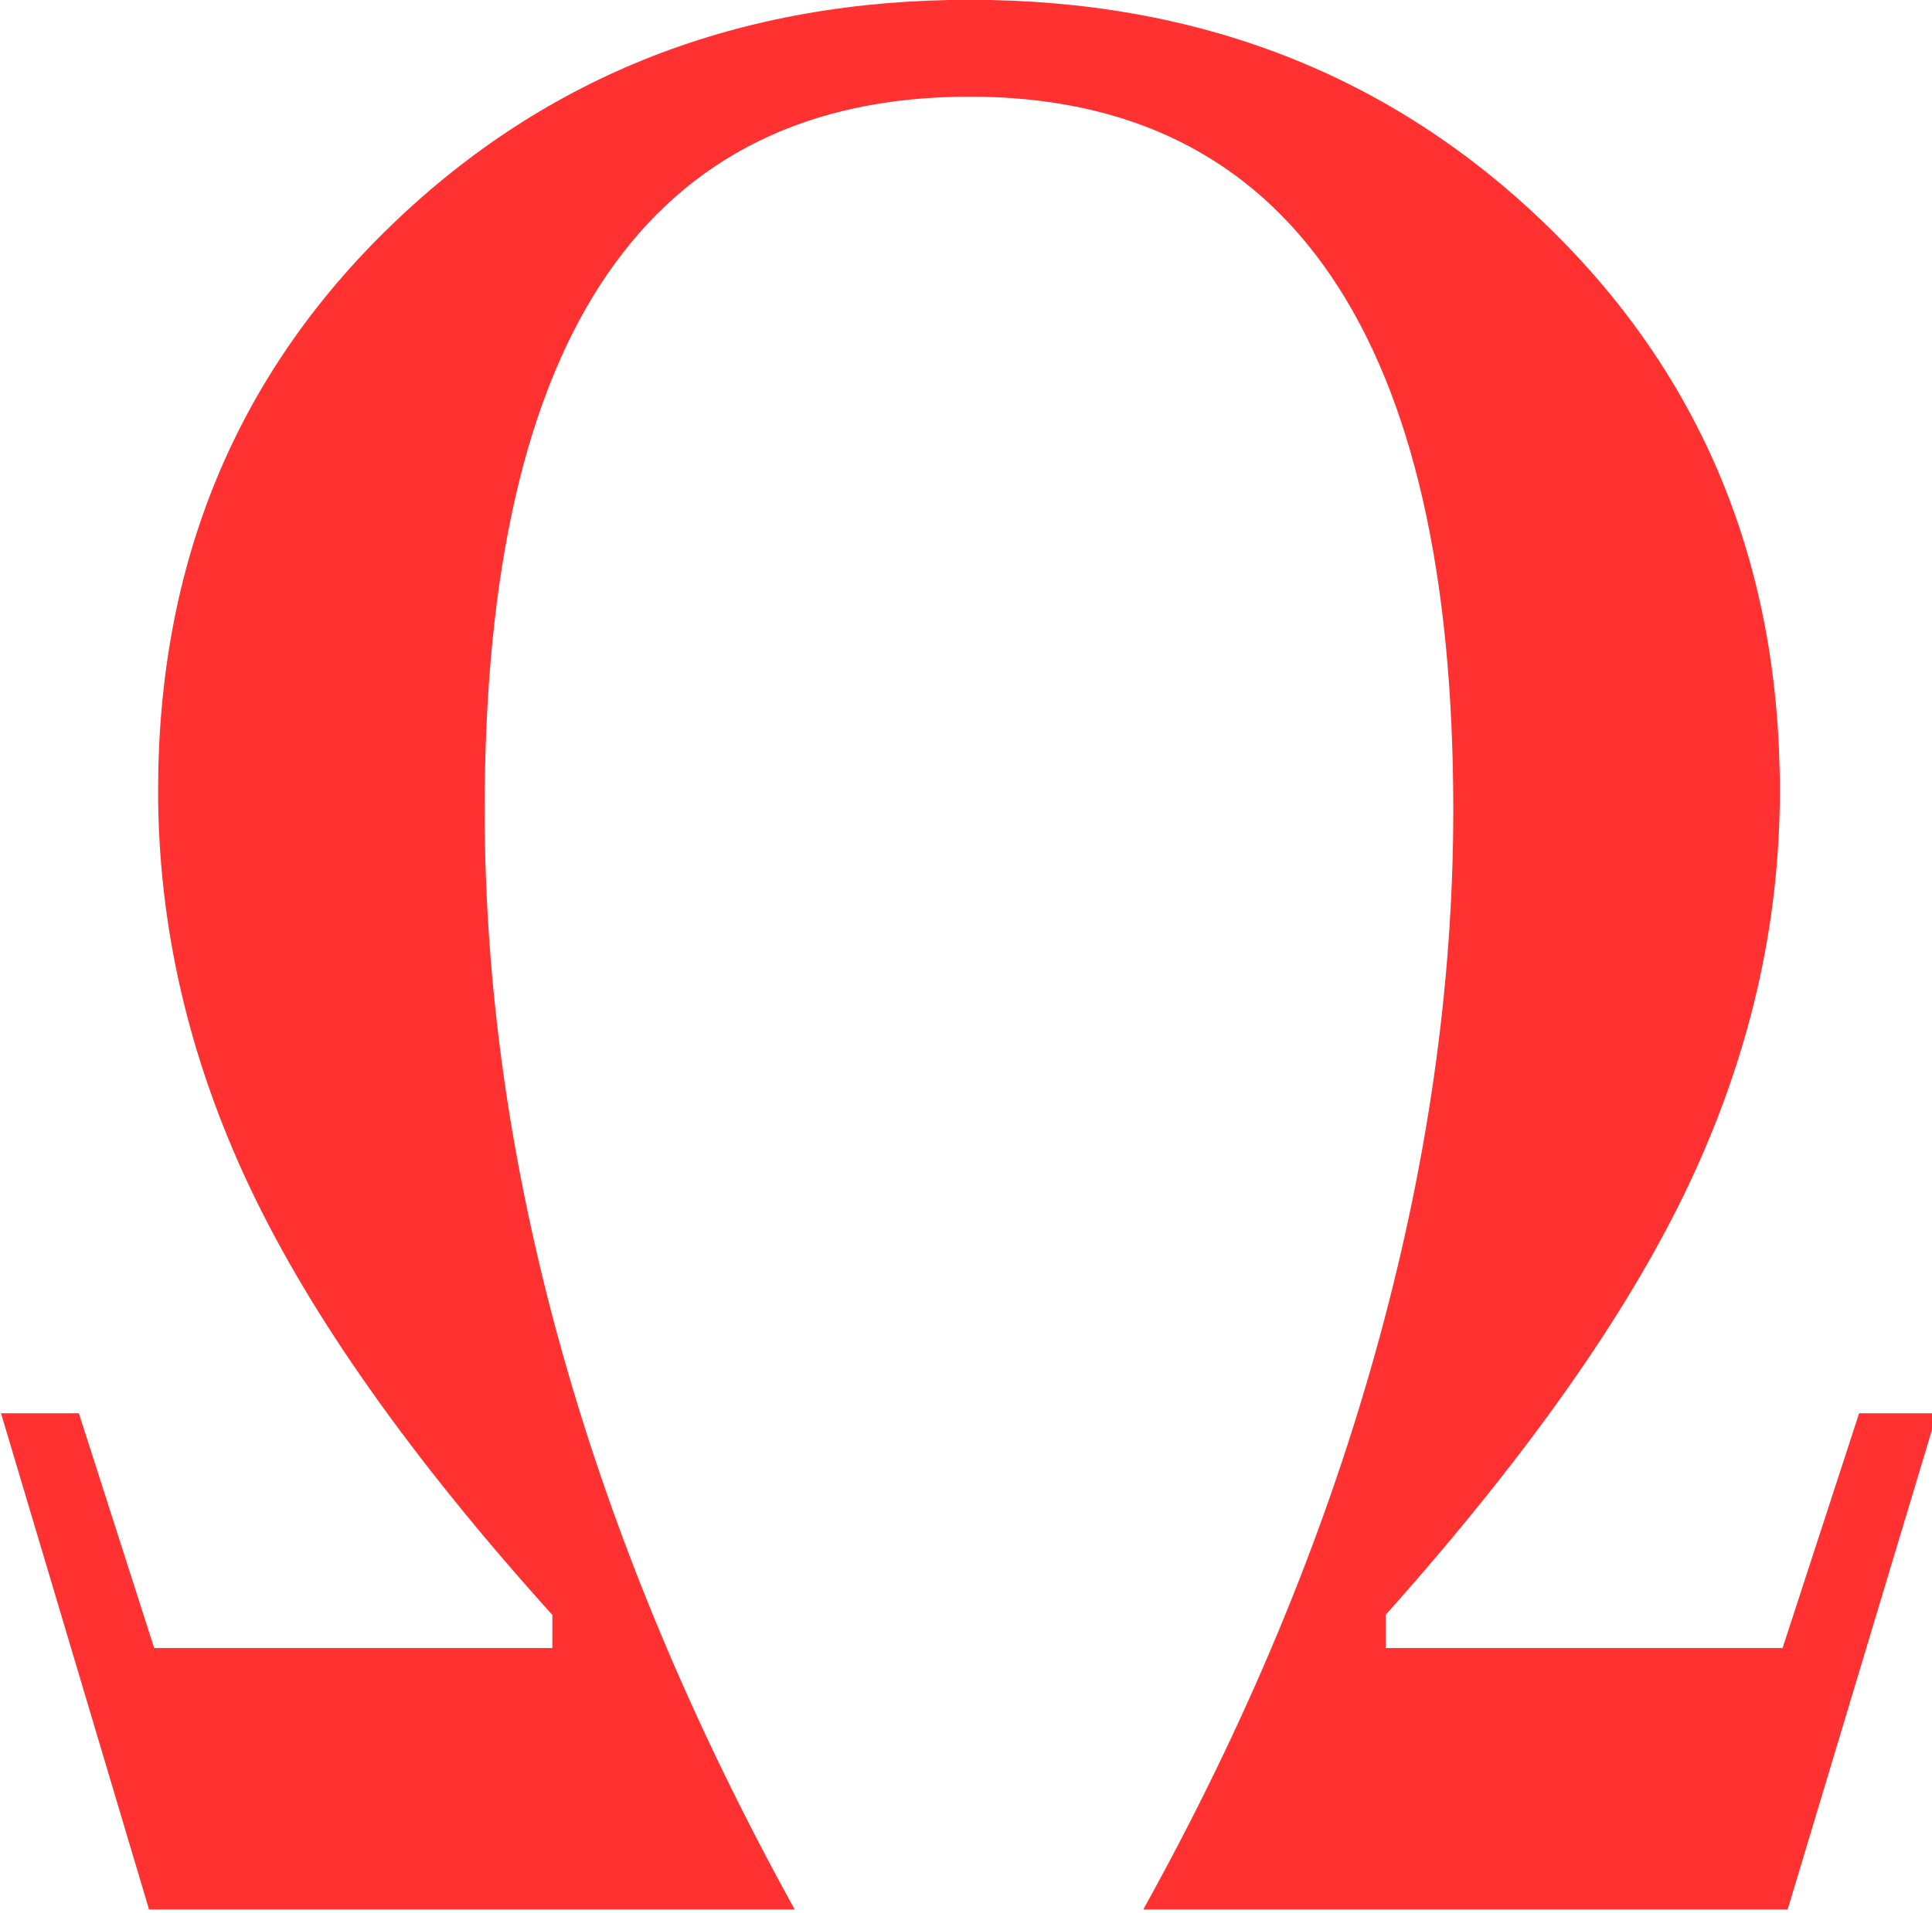 <?xml version="1.0" encoding="UTF-8" standalone="no"?><svg xmlns="http://www.w3.org/2000/svg" xmlns:xlink="http://www.w3.org/1999/xlink" fill="#ff3131" height="20.5" preserveAspectRatio="xMidYMid meet" version="1" viewBox="0.6 1.5 20.7 20.5" width="20.7" zoomAndPan="magnify"><g id="change1_1"><path d="m15.447 18.807v0.355h4.252l0.82-2.516h0.834l-1.6 5.318h-6.904c1.094-1.969 1.921-3.951 2.481-5.947s0.841-3.942 0.841-5.838c-2e-5 -2.525-0.435-4.43-1.306-5.715s-2.162-1.928-3.876-1.928c-1.723 2e-5 -3.019 0.638-3.89 1.914s-1.306 3.186-1.306 5.729c-1e-5 1.905 0.278 3.846 0.834 5.824s1.385 3.965 2.488 5.961h-6.918l-1.586-5.318h0.834l0.807 2.516h4.266v-0.355c-1.504-1.668-2.584-3.195-3.24-4.58s-0.984-2.803-0.984-4.252c0-2.434 0.834-4.455 2.502-6.064s3.732-2.413 6.193-2.413 4.523 0.807 6.186 2.42 2.495 3.632 2.495 6.057c-2e-5 1.44-0.326 2.848-0.978 4.225s-1.734 2.912-3.247 4.607z" fill="inherit"/></g></svg>